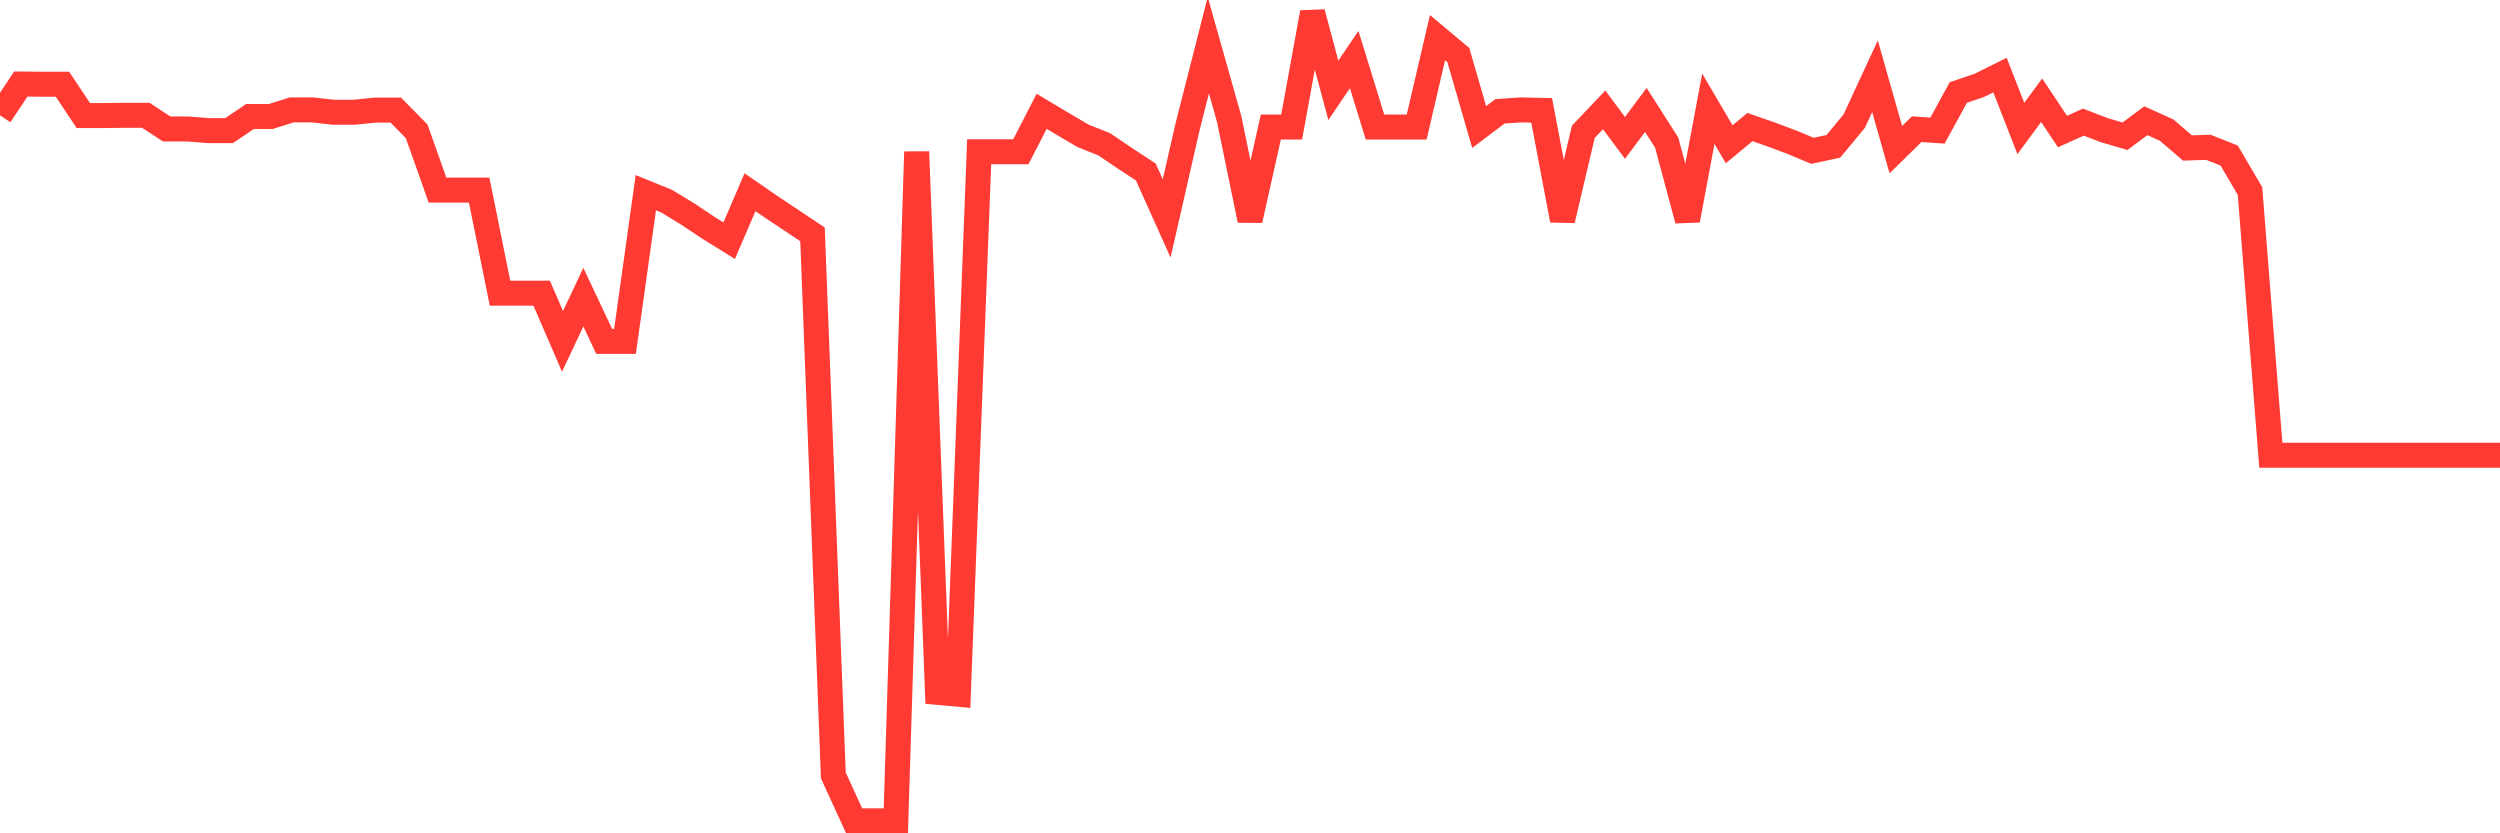 <svg
  xmlns="http://www.w3.org/2000/svg"
  xmlns:xlink="http://www.w3.org/1999/xlink"
  width="120"
  height="40"
  viewBox="0 0 120 40"
  preserveAspectRatio="none"
>
  <polyline
    points="0,5.535 1,4.033 2,4.044 3,4.044 4,5.546 5,5.546 6,5.535 7,5.535 8,6.19 9,6.19 10,6.269 11,6.269 12,5.591 13,5.591 14,5.275 15,5.275 16,5.388 17,5.388 18,5.286 19,5.286 20,6.303 21,9.126 22,9.126 23,9.126 24,14.072 25,14.072 26,14.072 27,16.386 28,14.264 29,16.386 30,16.386 31,9.25 32,9.656 33,10.266 34,10.932 35,11.553 36,9.227 37,9.916 38,10.582 39,11.249 40,37.221 41,39.4 42,39.4 43,39.4 44,7.285 45,33.234 46,33.325 47,7.285 48,7.285 49,7.285 50,5.343 51,5.941 52,6.528 53,6.924 54,7.601 55,8.256 56,10.481 57,6.099 58,2.17 59,5.715 60,10.571 61,6.099 62,6.099 63,0.6 64,4.338 65,2.858 66,6.099 67,6.099 68,6.099 69,1.808 70,2.644 71,6.099 72,5.343 73,5.275 74,5.298 75,10.571 76,6.325 77,5.275 78,6.619 79,5.275 80,6.845 81,10.571 82,5.219 83,6.924 84,6.099 85,6.449 86,6.822 87,7.24 88,7.025 89,5.817 90,3.66 91,7.183 92,6.201 93,6.269 94,4.439 95,4.101 96,3.604 97,6.167 98,4.812 99,6.314 100,5.862 101,6.246 102,6.54 103,5.794 104,6.246 105,7.104 106,7.07 107,7.466 108,9.171 109,21.852 110,21.852 111,21.852 112,21.852 113,21.852 114,21.852 115,21.852 116,21.852 117,21.852 118,21.852 119,21.852 120,21.852"
    fill="none"
    stroke="#ff3a33"
    stroke-width="1.2"
  >
  </polyline>
</svg>